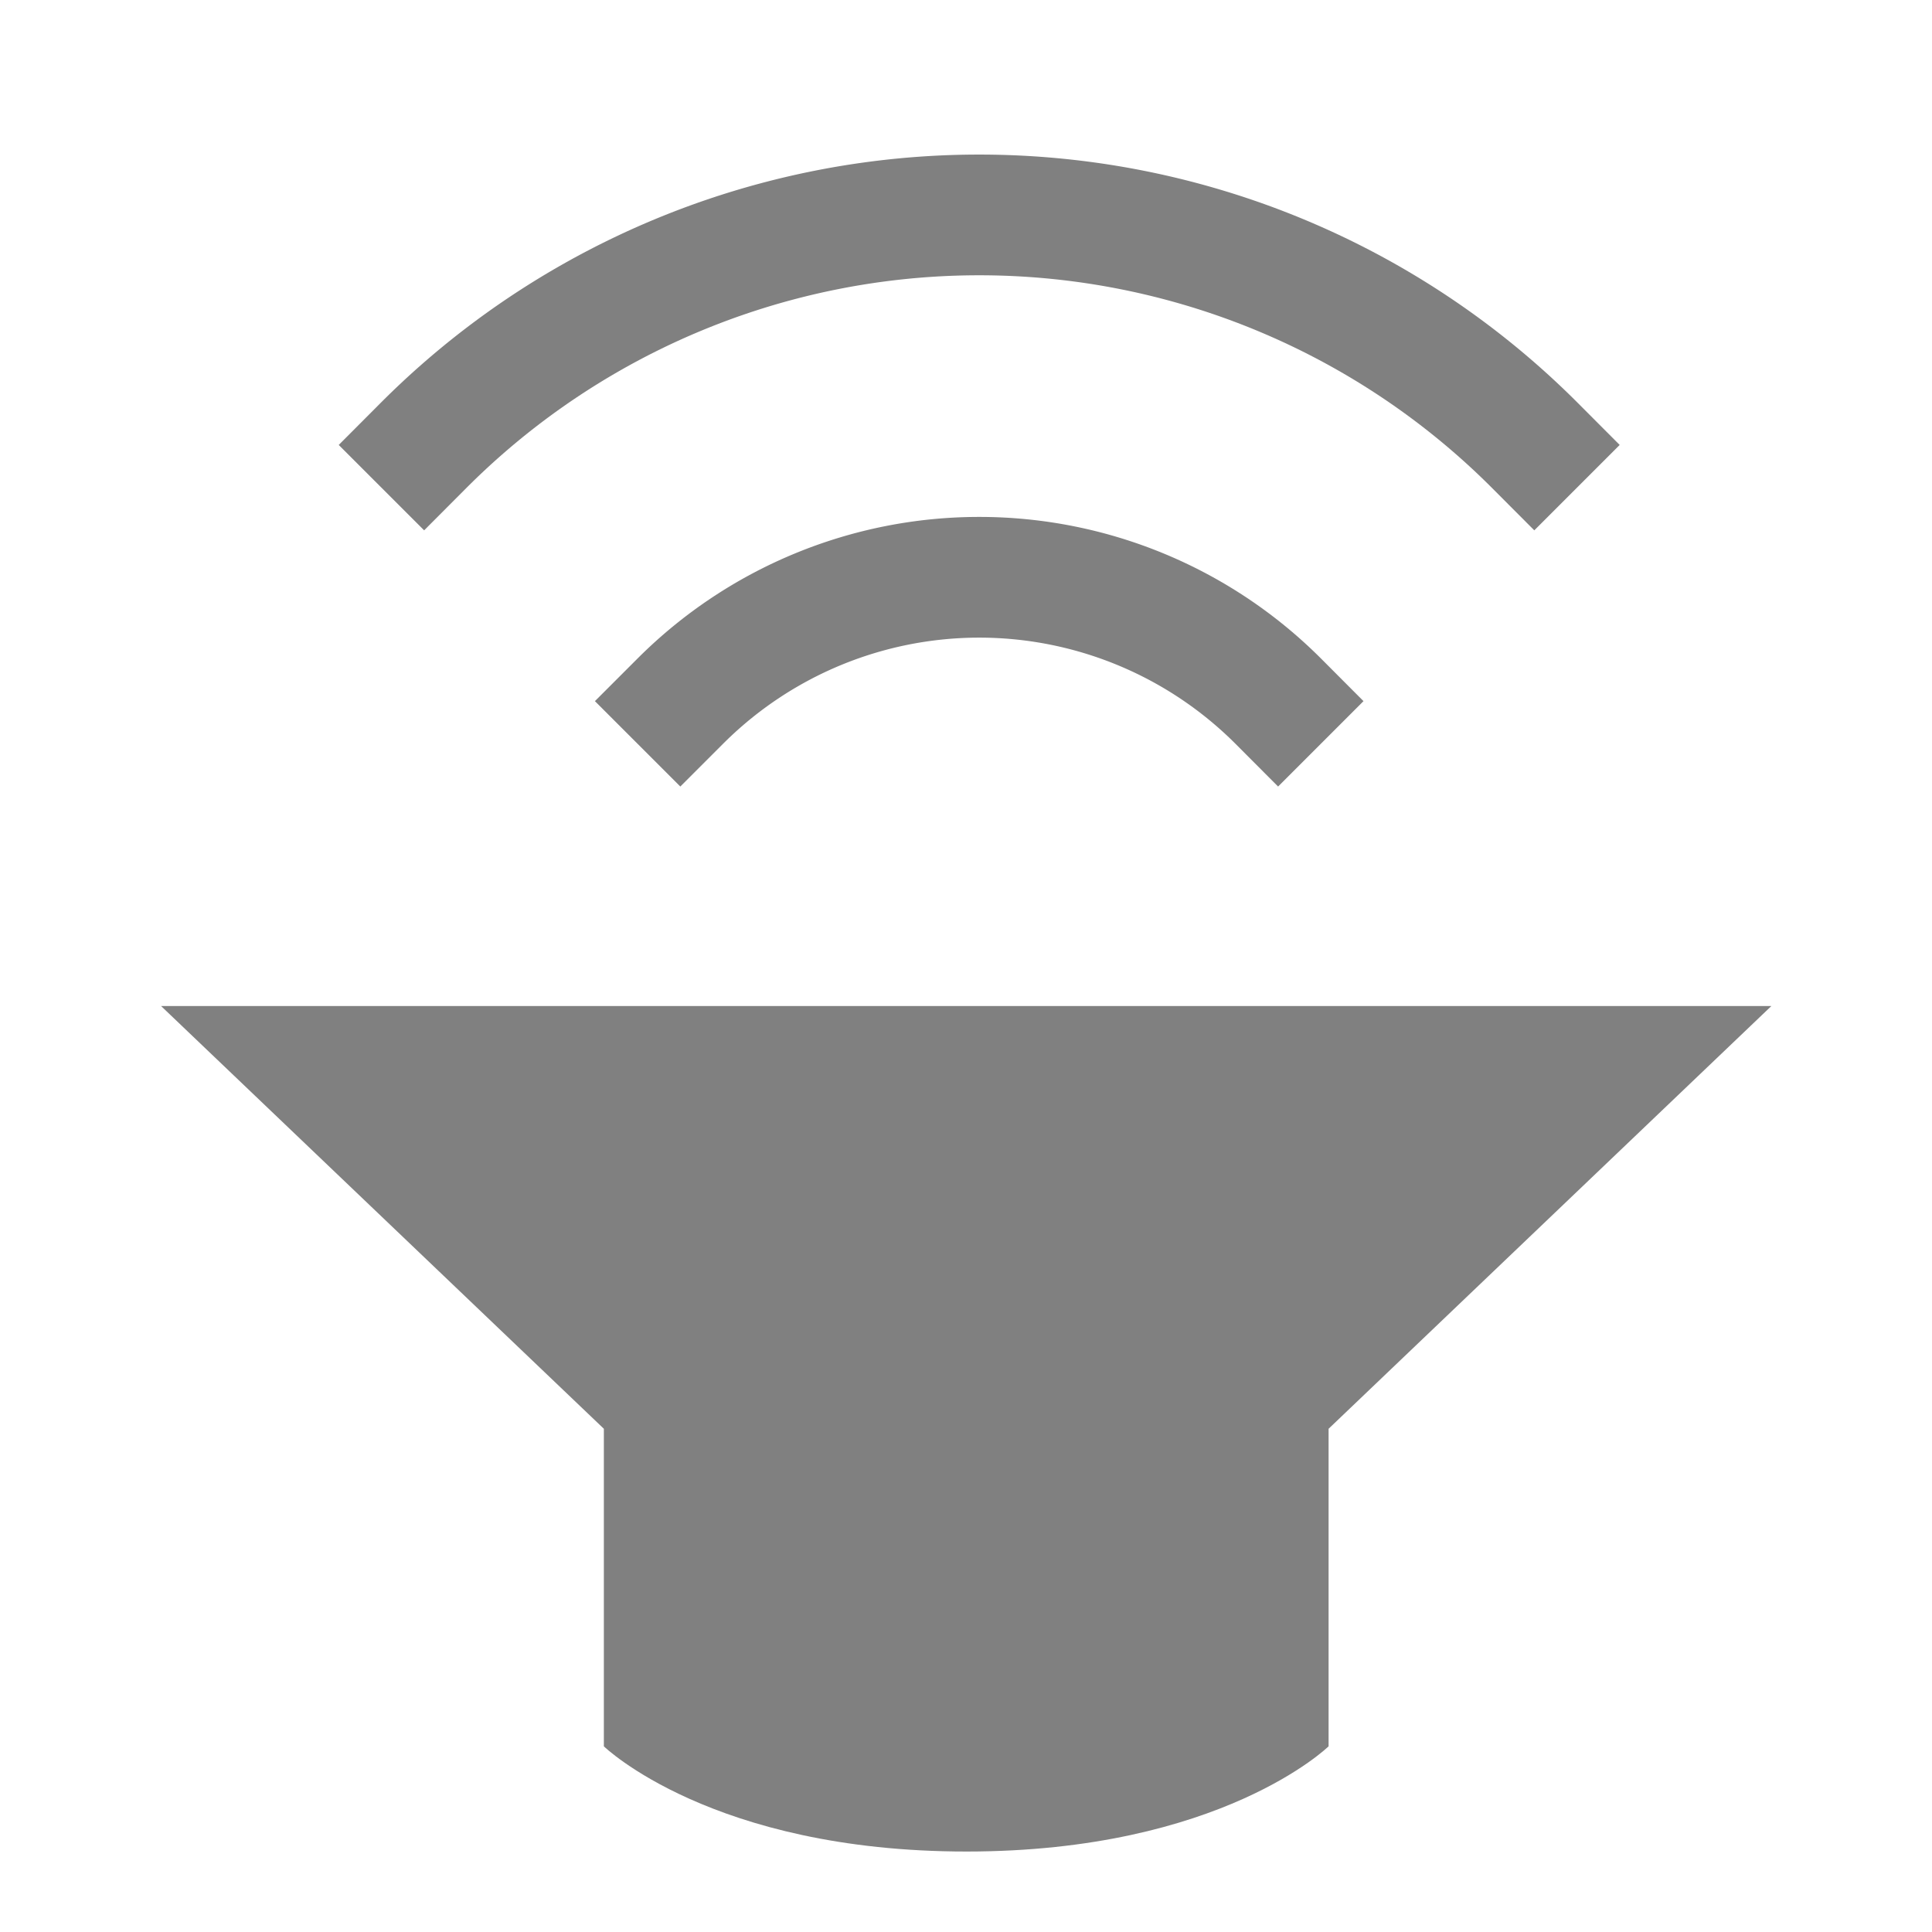 <?xml version="1.0" encoding="UTF-8" standalone="no"?>
<svg
   xmlns:dc="http://purl.org/dc/elements/1.1/"
   xmlns:cc="http://creativecommons.org/ns#"
   xmlns:rdf="http://www.w3.org/1999/02/22-rdf-syntax-ns#"
   xmlns:svg="http://www.w3.org/2000/svg"
   xmlns="http://www.w3.org/2000/svg"
   xmlns:sodipodi="http://sodipodi.sourceforge.net/DTD/sodipodi-0.dtd"
   xmlns:inkscape="http://www.inkscape.org/namespaces/inkscape"
   width="48"
   height="48"
   viewBox="0 0 12.7 12.7"
   version="1.1"
   id="svg11382"
   inkscape:version="0.92.4 (5da689c313, 2019-01-14)"
   sodipodi:docname="audio-speaker-center-back.svg">
  <defs
     id="defs11376" />
  <sodipodi:namedview
     id="base"
     pagecolor="#ffffff"
     bordercolor="#666666"
     borderopacity="1.0"
     inkscape:pageopacity="0.0"
     inkscape:pageshadow="2"
     inkscape:zoom="1.4142136"
     inkscape:cx="17.341071"
     inkscape:cy="25.936799"
     inkscape:document-units="px"
     inkscape:current-layer="layer1"
     showgrid="true"
     units="px"
     inkscape:window-width="1296"
     inkscape:window-height="704"
     inkscape:window-x="70"
     inkscape:window-y="27"
     inkscape:window-maximized="1"
     inkscape:document-rotation="0">
    <inkscape:grid
       type="xygrid"
       id="grid11927" />
  </sodipodi:namedview>
  <g
     inkscape:label="Layer 1"
     inkscape:groupmode="layer"
     id="layer1"
     transform="translate(0,-284.3)">
    <g
       id="g7106"
       transform="matrix(0,-0.794,0.794,0,-5.2915333e-4,297.265)"
       style="fill:#808080;stroke-width:0.333">
      <path
         d="M 8,1.334 4.5,5 H 1.871 C 1.871,5 1,5.894 1,8.002 1,10.11 1.871,11 1.871,11 H 4.5 L 8,14.666 Z"
         id="path7100"
         inkscape:connector-curvature="0"
         style="stroke-width:0.333" />
      <path
         d="m 10.524,4.926 -0.707,0.707 0.354,0.354 a 2.999,2.999 0 0 1 0,4.242 l -0.354,0.353 0.707,0.707 0.354,-0.353 a 4,4 0 0 0 0,-5.656 z"
         style="color:#000000;font-weight:400;line-height:normal;font-family:sans-serif;font-variant-ligatures:normal;font-variant-position:normal;font-variant-caps:normal;font-variant-numeric:normal;font-variant-alternates:normal;font-feature-settings:normal;text-indent:0;text-align:start;text-decoration:none;text-decoration-line:none;text-decoration-style:solid;text-decoration-color:#000000;text-transform:none;text-orientation:mixed;white-space:normal;shape-padding:0;overflow:visible;isolation:auto;mix-blend-mode:normal;stroke-width:0.333"
         font-weight="400"
         overflow="visible"
         id="path7102"
         inkscape:connector-curvature="0" />
      <path
         d="m 12.645,2.805 -0.707,0.707 0.354,0.353 a 5.999,5.999 0 0 1 0,8.485 l -0.354,0.353 0.707,0.707 0.354,-0.353 a 7,7 0 0 0 0,-9.899 z"
         style="color:#000000;font-weight:400;line-height:normal;font-family:sans-serif;font-variant-ligatures:normal;font-variant-position:normal;font-variant-caps:normal;font-variant-numeric:normal;font-variant-alternates:normal;font-feature-settings:normal;text-indent:0;text-align:start;text-decoration:none;text-decoration-line:none;text-decoration-style:solid;text-decoration-color:#000000;text-transform:none;text-orientation:mixed;white-space:normal;shape-padding:0;overflow:visible;isolation:auto;mix-blend-mode:normal;stroke-width:0.333"
         font-weight="400"
         overflow="visible"
         id="path7104"
         inkscape:connector-curvature="0" />
    </g>
  </g>
</svg>
